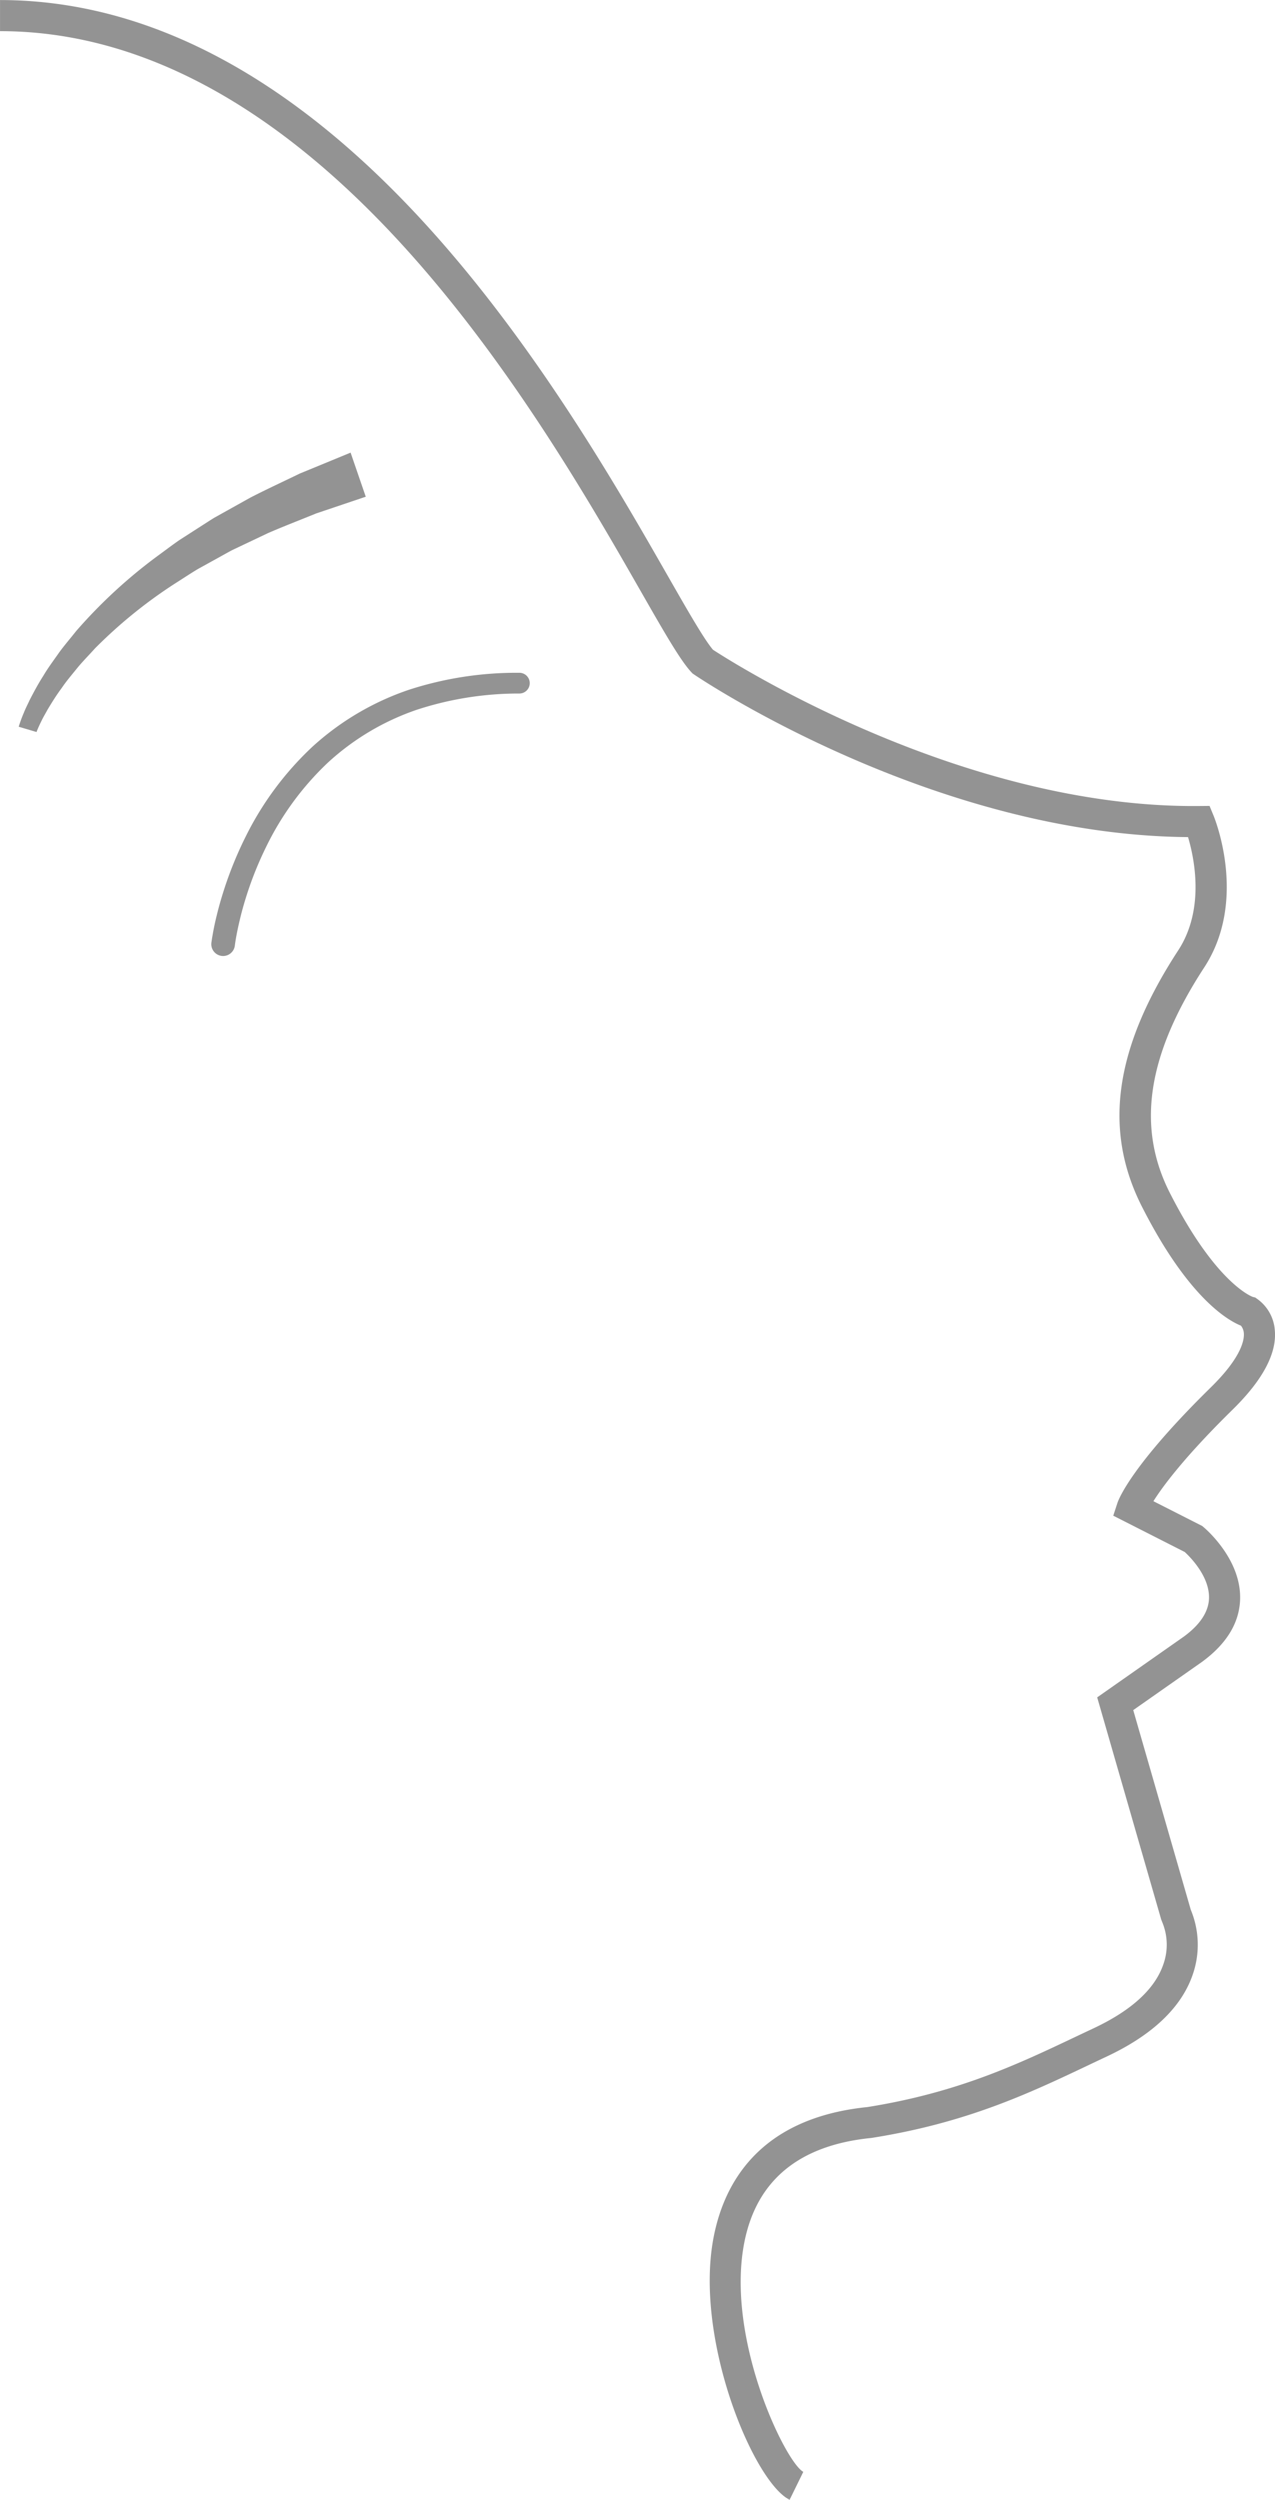 <svg id="Groupe_21" data-name="Groupe 21" xmlns="http://www.w3.org/2000/svg" width="199.552" height="391.166" viewBox="0 0 199.552 391.166">
  <g id="Groupe_2" data-name="Groupe 2" transform="translate(0)">
    <path id="Tracé_3893" data-name="Tracé 3893" d="M1193.355,685.78c-5.559-2.7-14.819-24.688-11.977-40.65,1.518-8.524,6.938-19.047,24.139-20.8,14.174-2.26,23.533-6.7,32.583-10.992.933-.442,1.864-.883,2.8-1.322,5.9-2.768,9.57-6.107,10.912-9.925a9.169,9.169,0,0,0-.137-6.691l-.165-.419-10.019-34.761,13.562-9.509c2.53-1.852,3.869-3.873,3.938-5.975.115-3.45-3.008-6.54-3.8-7.266l-11.183-5.679.647-1.982c.185-.564,2.163-5.863,14.614-18.089,4.971-4.871,5.27-7.6,5.169-8.549a2.082,2.082,0,0,0-.449-1.117c-2-.8-8.138-4.263-15.309-18.264-6.324-12.153-4.581-25.018,5.5-40.472,4.194-6.44,2.507-14.432,1.531-17.713-39.626-.32-75.775-24.4-77.315-25.444l-.231-.157-.19-.2c-1.747-1.88-4.243-6.244-8.024-12.85-7.638-13.349-20.421-35.691-37.4-54.225-20.206-22.057-41.327-33.24-62.777-33.24v-4.867c22.871,0,45.2,11.715,66.366,34.82,17.345,18.934,30.3,41.57,38.035,55.095,3.213,5.614,5.778,10.1,7.188,11.755,3.3,2.151,38.938,24.8,76.068,24.449l1.646-.016.627,1.521c.223.538,5.358,13.285-1.447,23.734-9.017,13.83-10.685,25.136-5.249,35.582,7.2,14.054,12.8,15.985,12.86,16l.376.095.253.186a6.579,6.579,0,0,1,2.785,4.812c.391,3.647-1.829,7.867-6.6,12.542-7.51,7.374-10.923,11.994-12.391,14.326l7.628,3.874.208.173c.242.2,5.924,4.98,5.734,11.3-.11,3.687-2.119,6.986-5.97,9.8l-10.757,7.544,9.006,31.244a14.235,14.235,0,0,1,.316,10.11c-1.755,5.156-6.292,9.483-13.486,12.859q-1.391.653-2.778,1.314c-9.376,4.447-19.071,9.046-33.974,11.412l-.139.018c-11.2,1.125-17.857,6.587-19.793,16.233-3.026,15.07,6.392,34.484,9.208,36.009Z" transform="translate(-1069.769 -294.614)" fill="#939393"/>
  </g>
  <path id="Tracé_3894" data-name="Tracé 3894" d="M1110.548,466.636a43.337,43.337,0,0,1,.864-4.377c.344-1.421.757-2.82,1.208-4.207a58.98,58.98,0,0,1,3.329-8.084,48.955,48.955,0,0,1,10.456-14.039,42.757,42.757,0,0,1,15.119-8.891,54.638,54.638,0,0,1,17.227-2.639,1.622,1.622,0,0,1,.006,3.245h-.006a51.341,51.341,0,0,0-16.139,2.571,39.339,39.339,0,0,0-13.858,8.269,45.425,45.425,0,0,0-9.6,13.085,55.194,55.194,0,0,0-3.072,7.6c-.414,1.3-.793,2.621-1.1,3.949-.311,1.31-.6,2.7-.759,3.942l-.007.061a1.849,1.849,0,0,1-3.667-.477Z" transform="translate(-1077.465 -319.121)" fill="#939393"/>
  <path id="Tracé_3895" data-name="Tracé 3895" d="M1073.379,424.824a21.181,21.181,0,0,1,.79-2.157c.27-.693.61-1.332.914-2,.667-1.295,1.354-2.582,2.141-3.8.736-1.256,1.607-2.407,2.439-3.6.848-1.173,1.8-2.261,2.694-3.4a79.127,79.127,0,0,1,12.681-11.713c1.163-.845,2.31-1.723,3.493-2.542l3.629-2.331c.607-.384,1.208-.784,1.823-1.158l1.879-1.05,3.766-2.1c2.55-1.314,5.157-2.511,7.743-3.768l7.953-3.275,2.372,6.9-7.774,2.621c-2.52,1.034-5.079,2.008-7.583,3.1l-3.695,1.755-1.851.878c-.6.315-1.193.655-1.791.982l-3.579,1.979c-1.166.7-2.3,1.456-3.449,2.182a74.627,74.627,0,0,0-12.653,10.234c-.9,1.006-1.867,1.971-2.728,3.014-.844,1.054-1.738,2.082-2.491,3.2-.812,1.084-1.518,2.229-2.211,3.379-.311.586-.672,1.164-.948,1.76-.291.579-.584,1.223-.778,1.736Z" transform="translate(-1070.451 -311.103)" fill="#939393"/>
</svg>
